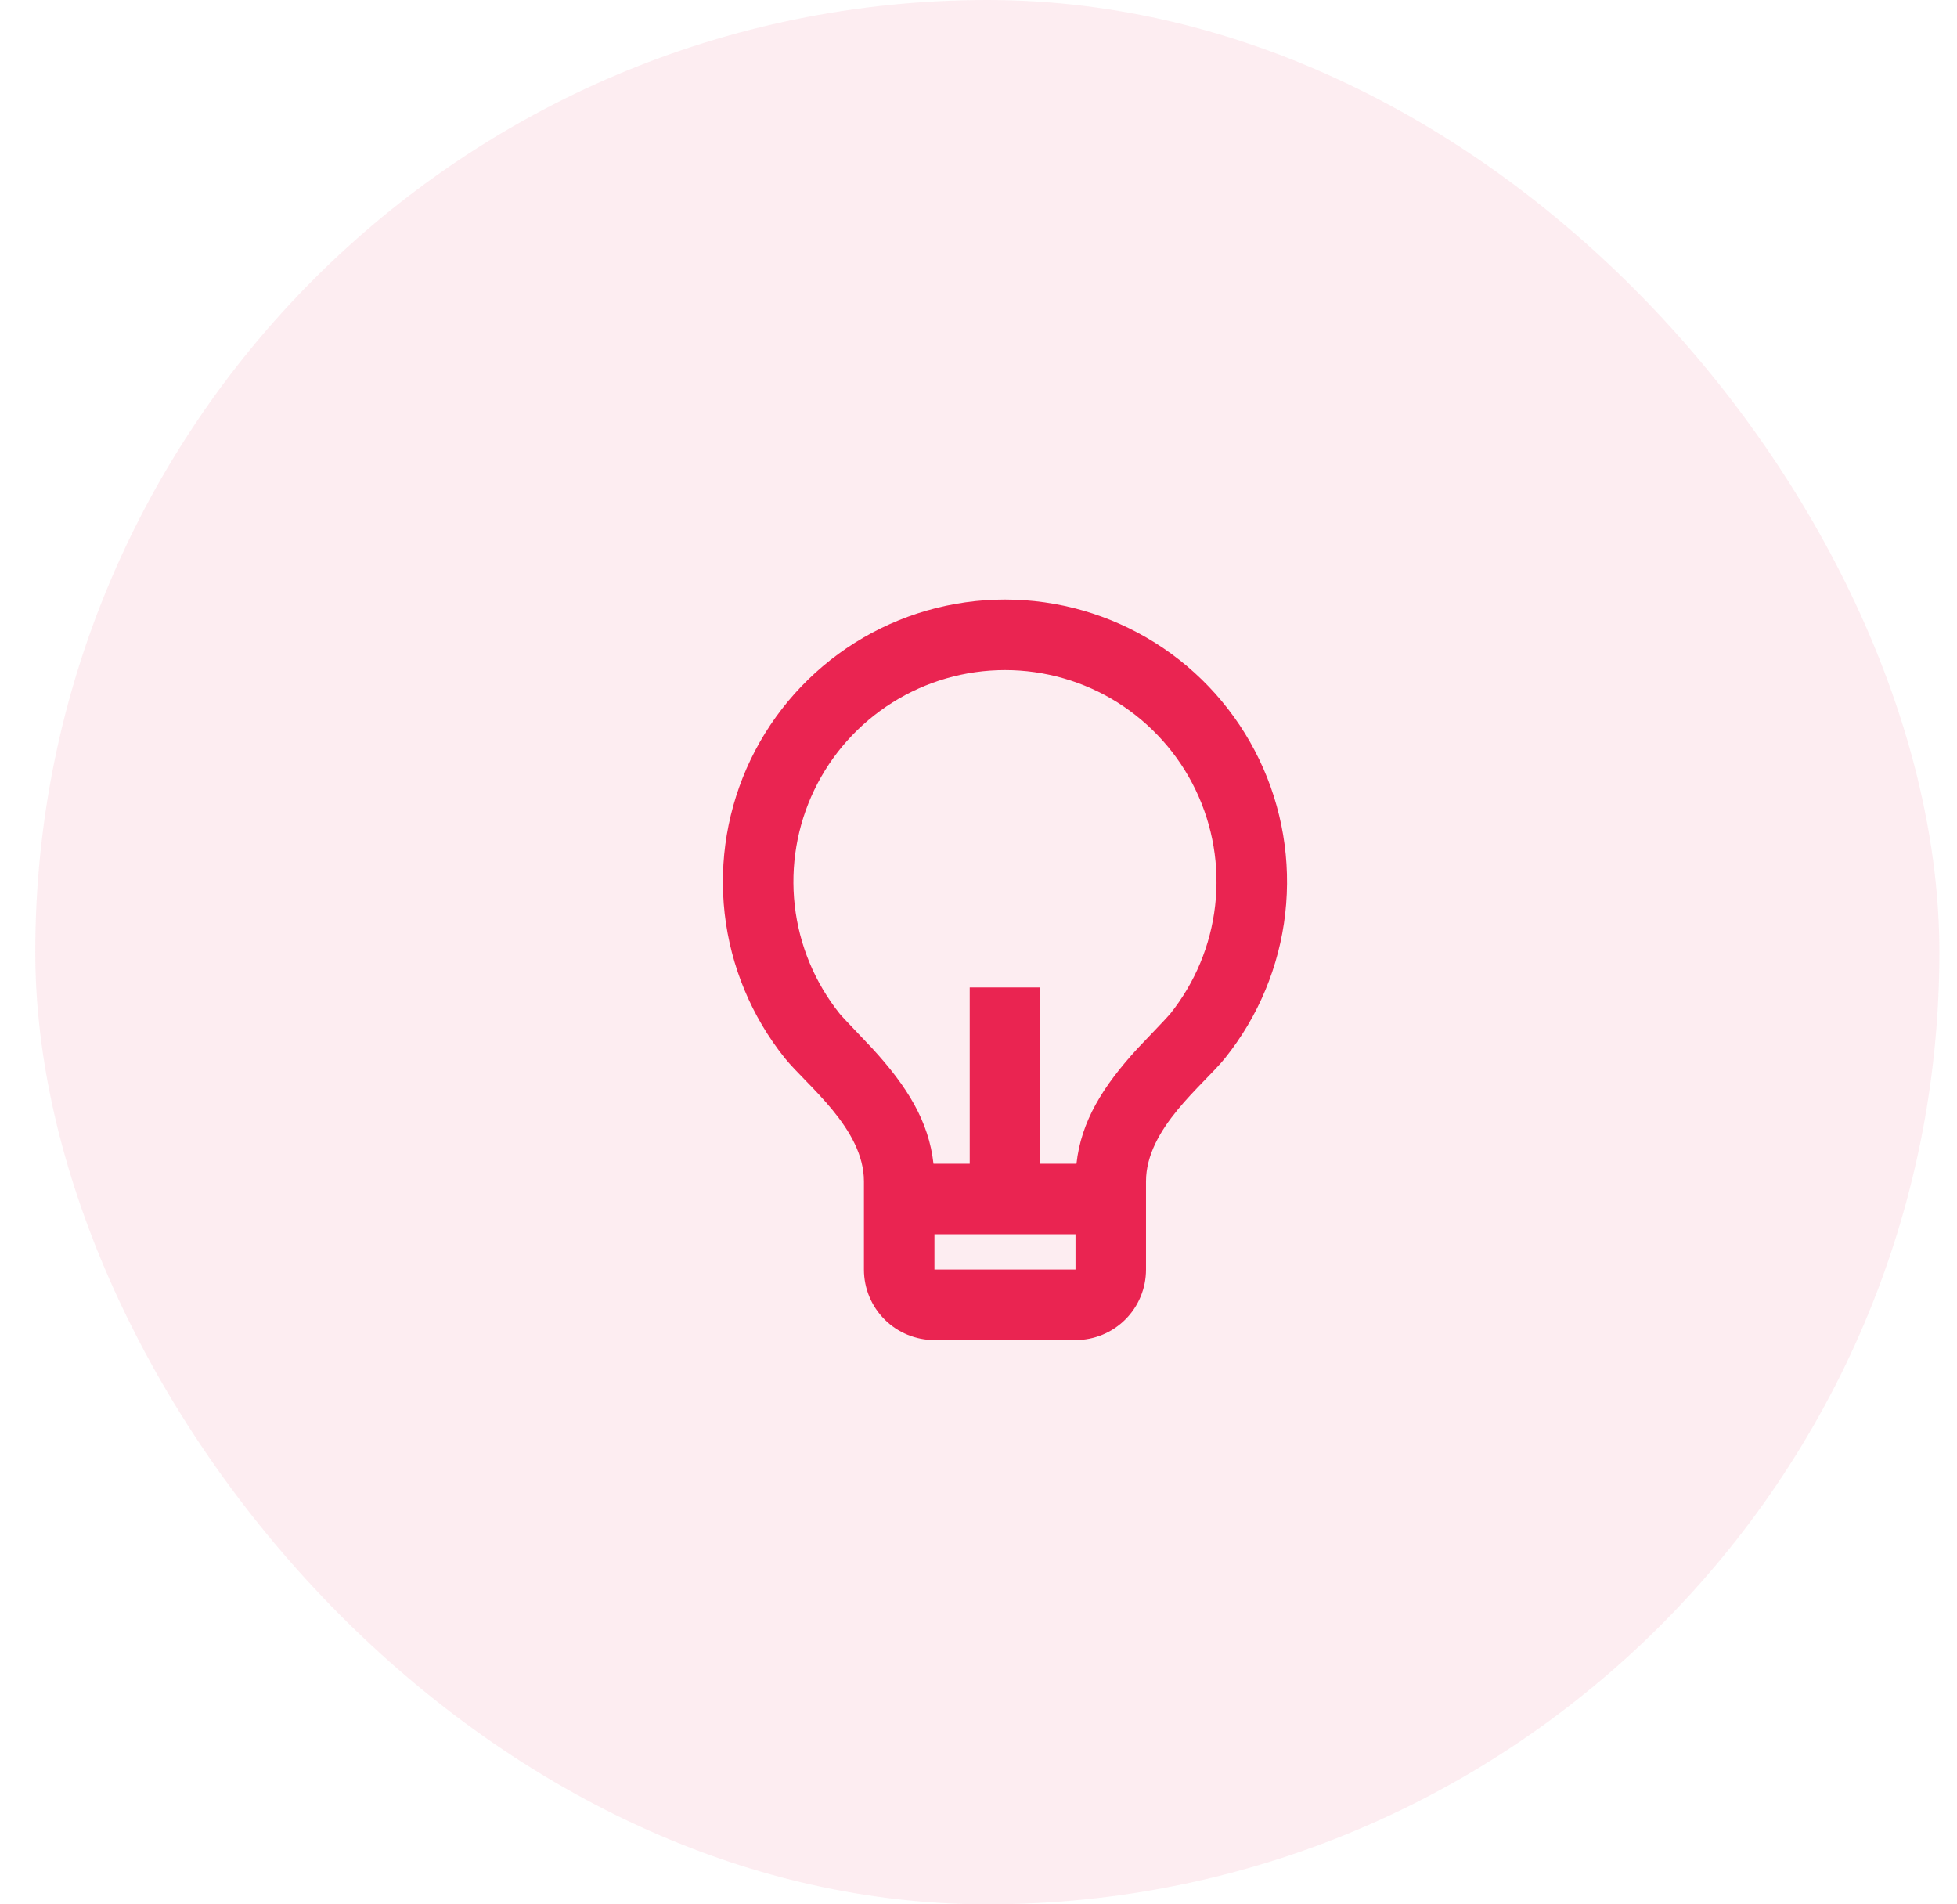<svg width="37" height="36" viewBox="0 0 37 36" fill="none" xmlns="http://www.w3.org/2000/svg">
<g clip-path="url(#clip0_4_2767)">
<rect x="0.667" width="36" height="36" rx="18" fill="#EA2451" fill-opacity="0.08"/>
<g clip-path="url(#clip1_4_2767)">
<path d="M17.649 22H18.334V18.667H19.667V22H20.352C20.44 21.199 20.849 20.537 21.512 19.815C21.587 19.734 22.067 19.237 22.123 19.167C22.594 18.578 22.889 17.869 22.974 17.12C23.06 16.372 22.932 15.614 22.606 14.935C22.28 14.256 21.768 13.683 21.131 13.281C20.493 12.88 19.755 12.667 19.001 12.667C18.248 12.667 17.509 12.88 16.872 13.281C16.234 13.682 15.722 14.255 15.395 14.934C15.069 15.613 14.941 16.37 15.026 17.119C15.111 17.867 15.406 18.577 15.877 19.165C15.934 19.237 16.415 19.734 16.488 19.815C17.152 20.537 17.561 21.199 17.649 22ZM17.667 23.333V24H20.334V23.333H17.667ZM14.836 20C14.209 19.215 13.815 18.27 13.701 17.271C13.588 16.273 13.758 15.263 14.193 14.357C14.629 13.451 15.311 12.687 16.161 12.152C17.012 11.617 17.996 11.334 19.001 11.334C20.006 11.334 20.99 11.618 21.841 12.153C22.691 12.688 23.373 13.453 23.808 14.359C24.243 15.264 24.413 16.275 24.299 17.273C24.185 18.271 23.791 19.217 23.163 20.001C22.75 20.516 21.667 21.333 21.667 22.333V24C21.667 24.354 21.527 24.693 21.277 24.943C21.027 25.193 20.687 25.333 20.334 25.333H17.667C17.314 25.333 16.974 25.193 16.724 24.943C16.474 24.693 16.334 24.354 16.334 24V22.333C16.334 21.333 15.251 20.516 14.836 20Z" fill="#EA2451"/>
</g>
</g>
<defs>
<clipPath id="clip0_4_2767">
<rect x="0.667" width="36" height="36" rx="18" fill="white"/>
</clipPath>
<clipPath id="clip1_4_2767">
<rect width="16" height="16" fill="white" transform="translate(11 10)"/>
</clipPath>
</defs>
</svg>
